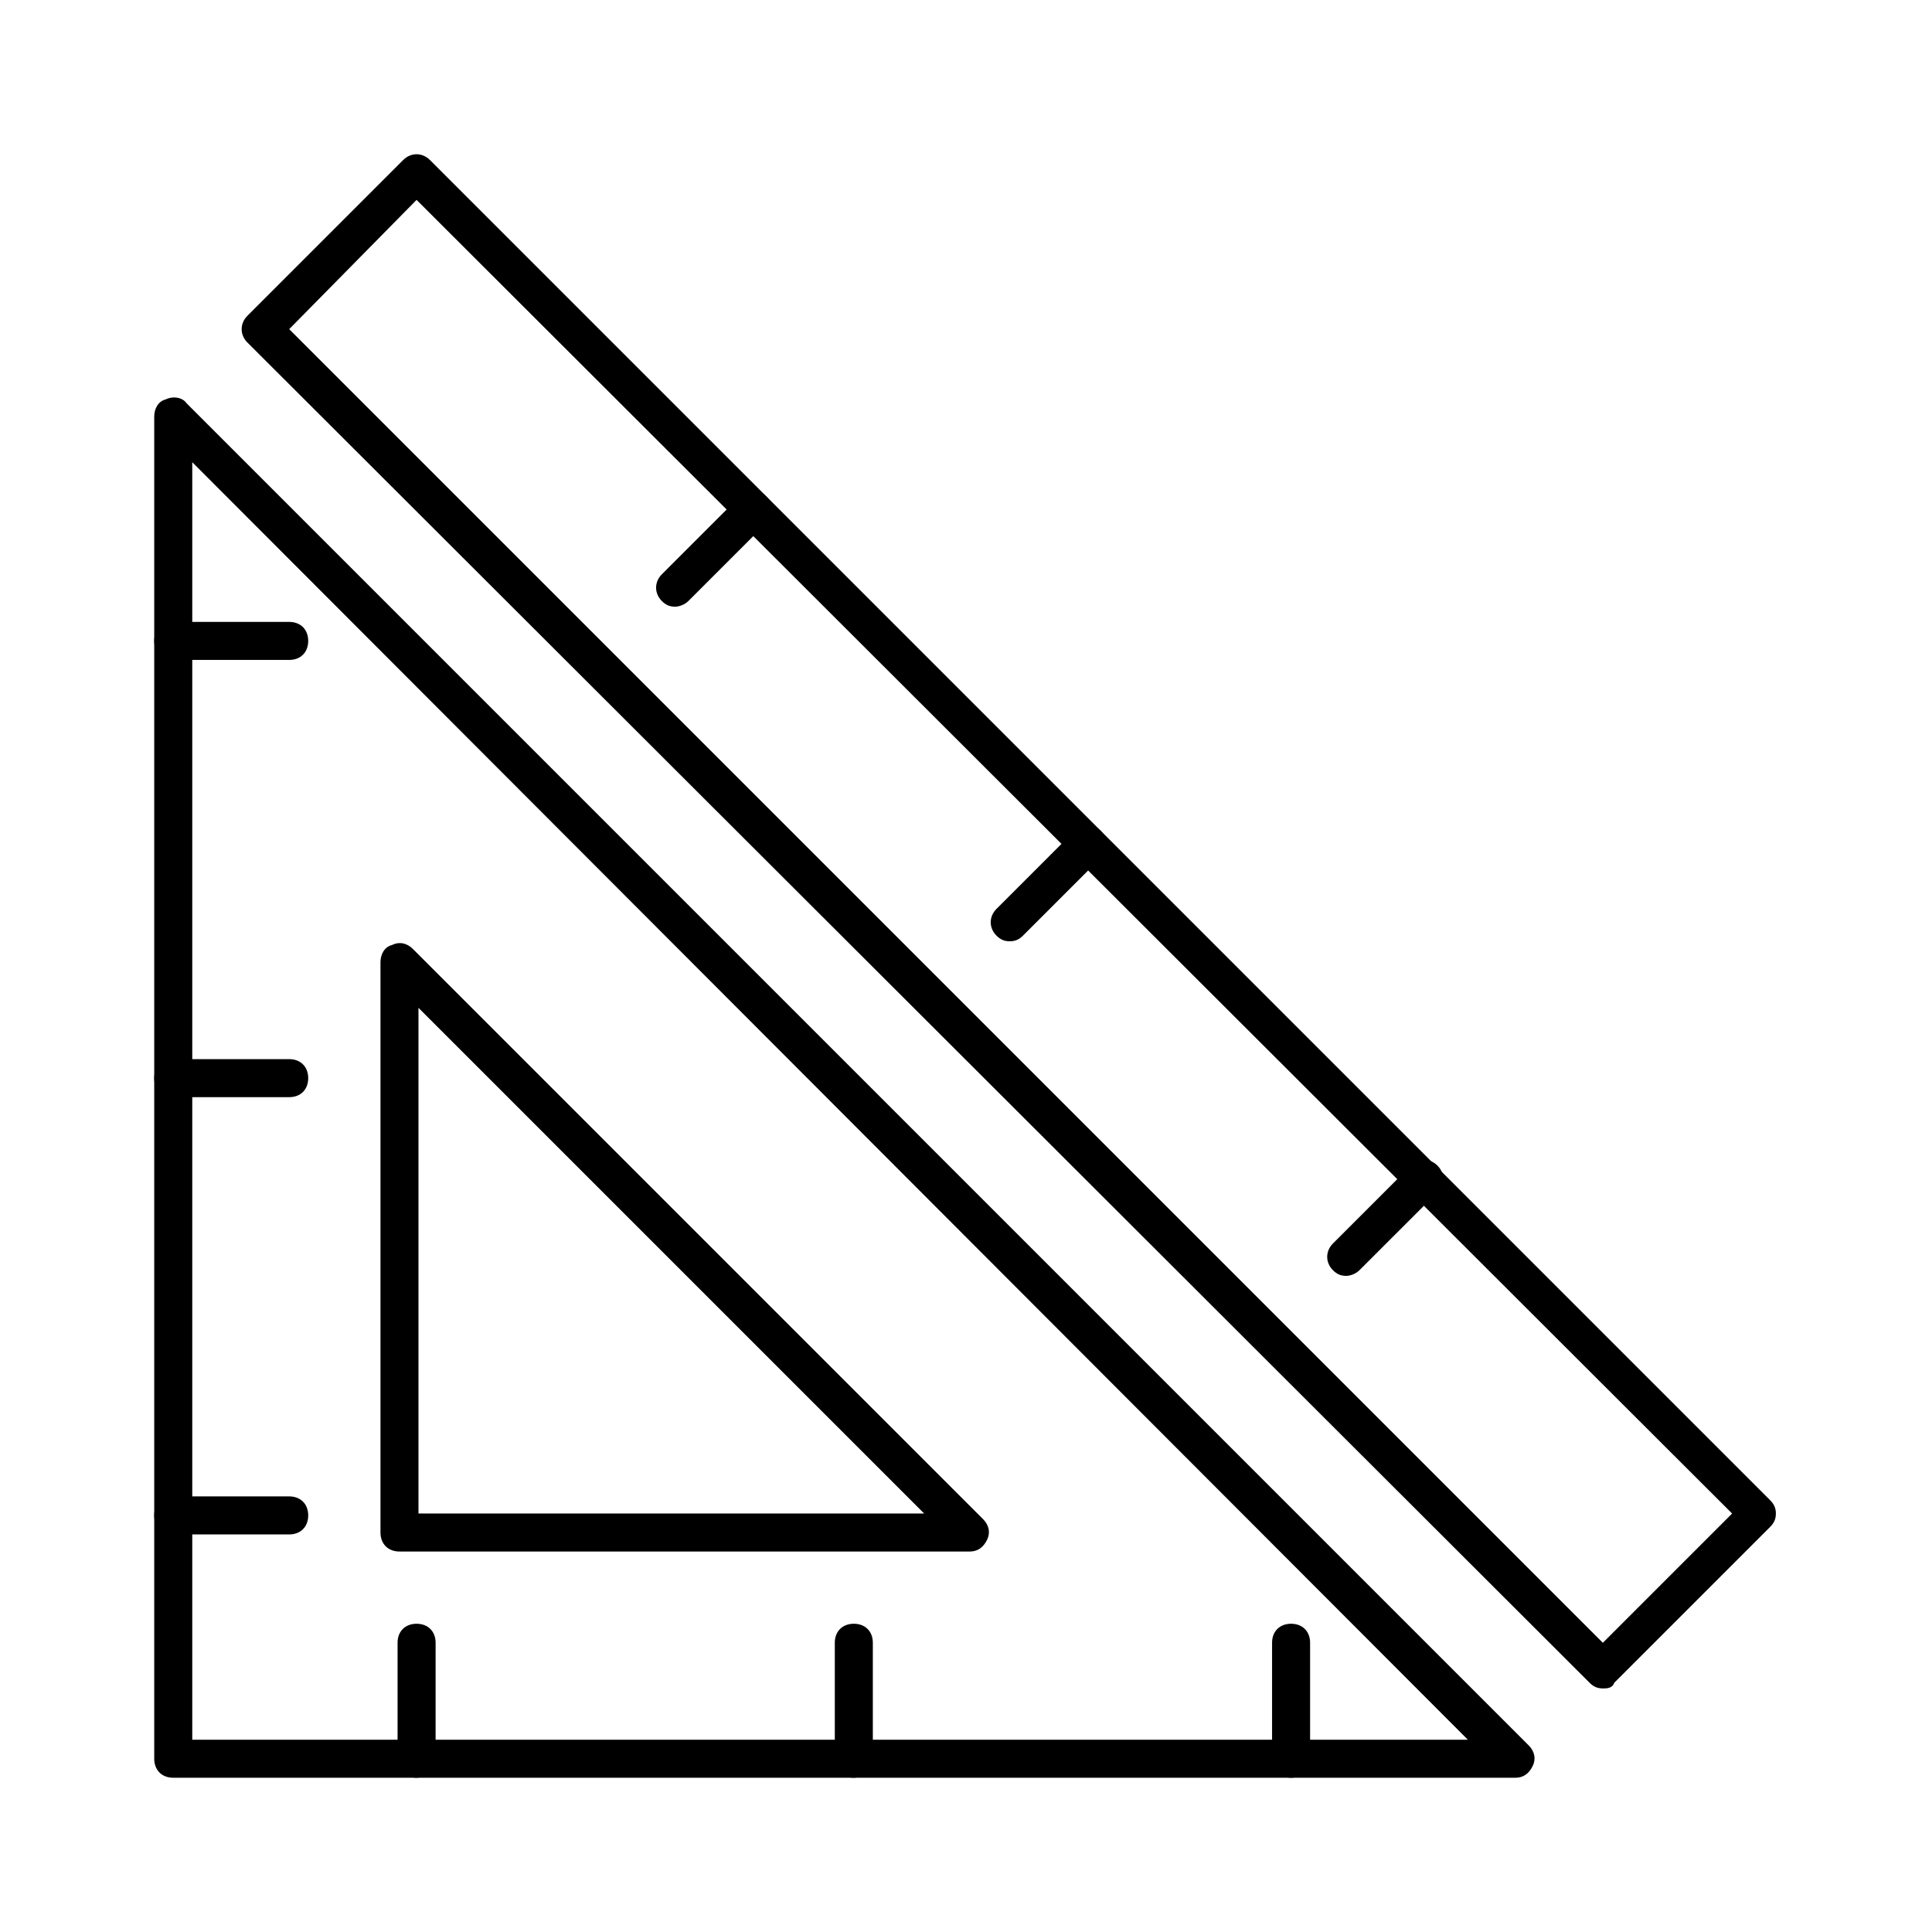 <?xml version="1.0" encoding="UTF-8"?>
<!-- The Best Svg Icon site in the world: iconSvg.co, Visit us! https://iconsvg.co -->
<svg fill="#000000" width="800px" height="800px" version="1.1" viewBox="144 144 512 512" xmlns="http://www.w3.org/2000/svg">
 <g>
  <path d="m545.6 615.12h-355.69c-3.023 0-5.039-2.016-5.039-5.039v-355.69c0-2.016 1.008-4.031 3.023-4.535 2.016-1.008 4.535-0.504 5.543 1.008l355.69 355.69c1.512 1.512 2.016 3.527 1.008 5.543-1.008 2.016-2.519 3.023-4.535 3.023zm-350.65-10.074h338.05l-338.05-338.56z"/>
  <path d="m401.01 555.17h-151.14c-3.023 0-5.039-2.016-5.039-5.039v-151.14c0-2.016 1.008-4.031 3.023-4.535 2.016-1.008 4.031-0.504 5.543 1.008l151.14 151.14c1.512 1.512 2.016 3.527 1.008 5.543-1.012 2.016-2.523 3.023-4.535 3.023zm-146.11-10.078h134.01l-134.01-134.01z"/>
  <path d="m568.77 591.45c-1.512 0-2.519-0.504-3.527-1.512l-355.69-355.18c-2.016-2.016-2.016-5.039 0-7.055l41.312-41.312c2.016-2.016 5.039-2.016 7.055 0l355.19 355.19c1.008 1.008 1.512 2.016 1.512 3.527 0 1.512-0.504 2.519-1.512 3.527l-41.312 41.312c-0.508 1.508-2.019 1.508-3.027 1.508zm-348.13-360.22 348.13 348.13 34.258-34.258-348.63-348.13z"/>
  <path d="m486.15 615.12c-3.023 0-5.039-2.016-5.039-5.039v-30.73c0-3.023 2.016-5.039 5.039-5.039 3.023 0 5.039 2.016 5.039 5.039v30.73c0 2.519-2.016 5.039-5.039 5.039z"/>
  <path d="m370.27 615.12c-3.023 0-5.039-2.016-5.039-5.039v-30.73c0-3.023 2.016-5.039 5.039-5.039 3.023 0 5.039 2.016 5.039 5.039v30.73c0 2.519-2.519 5.039-5.039 5.039z"/>
  <path d="m254.4 615.12c-3.023 0-5.039-2.016-5.039-5.039v-30.73c0-3.023 2.016-5.039 5.039-5.039 3.023 0 5.039 2.016 5.039 5.039v30.73c0 2.519-2.519 5.039-5.039 5.039z"/>
  <path d="m220.64 550.64h-30.73c-3.023 0-5.039-2.016-5.039-5.039 0-3.023 2.016-5.039 5.039-5.039h30.73c3.023 0 5.039 2.016 5.039 5.039 0 3.023-2.016 5.039-5.039 5.039z"/>
  <path d="m220.64 434.76h-30.73c-3.023 0-5.039-2.016-5.039-5.039 0-3.023 2.016-5.039 5.039-5.039h30.73c3.023 0 5.039 2.016 5.039 5.039 0 3.023-2.016 5.039-5.039 5.039z"/>
  <path d="m220.64 318.89h-30.73c-3.023 0-5.039-2.016-5.039-5.039 0-3.023 2.016-5.039 5.039-5.039h30.73c3.023 0 5.039 2.016 5.039 5.039 0 3.023-2.016 5.039-5.039 5.039z"/>
  <path d="m322.91 304.78c-1.512 0-2.519-0.504-3.527-1.512-2.016-2.016-2.016-5.039 0-7.055l20.656-20.656c2.016-2.016 5.039-2.016 7.055 0 2.016 2.016 2.016 5.039 0 7.055l-20.656 20.656c-1.008 1.008-2.519 1.512-3.527 1.512z"/>
  <path d="m411.59 393.45c-1.512 0-2.519-0.504-3.527-1.512-2.016-2.016-2.016-5.039 0-7.055l20.656-20.656c2.016-2.016 5.039-2.016 7.055 0 2.016 2.016 2.016 5.039 0 7.055l-20.656 20.656c-1.008 1.008-2.016 1.512-3.527 1.512z"/>
  <path d="m500.76 482.12c-1.512 0-2.519-0.504-3.527-1.512-2.016-2.016-2.016-5.039 0-7.055l20.656-20.656c2.016-2.016 5.039-2.016 7.055 0 2.016 2.016 2.016 5.039 0 7.055l-20.66 20.656c-1.004 1.008-2.516 1.512-3.523 1.512z"/>
 </g>
</svg>